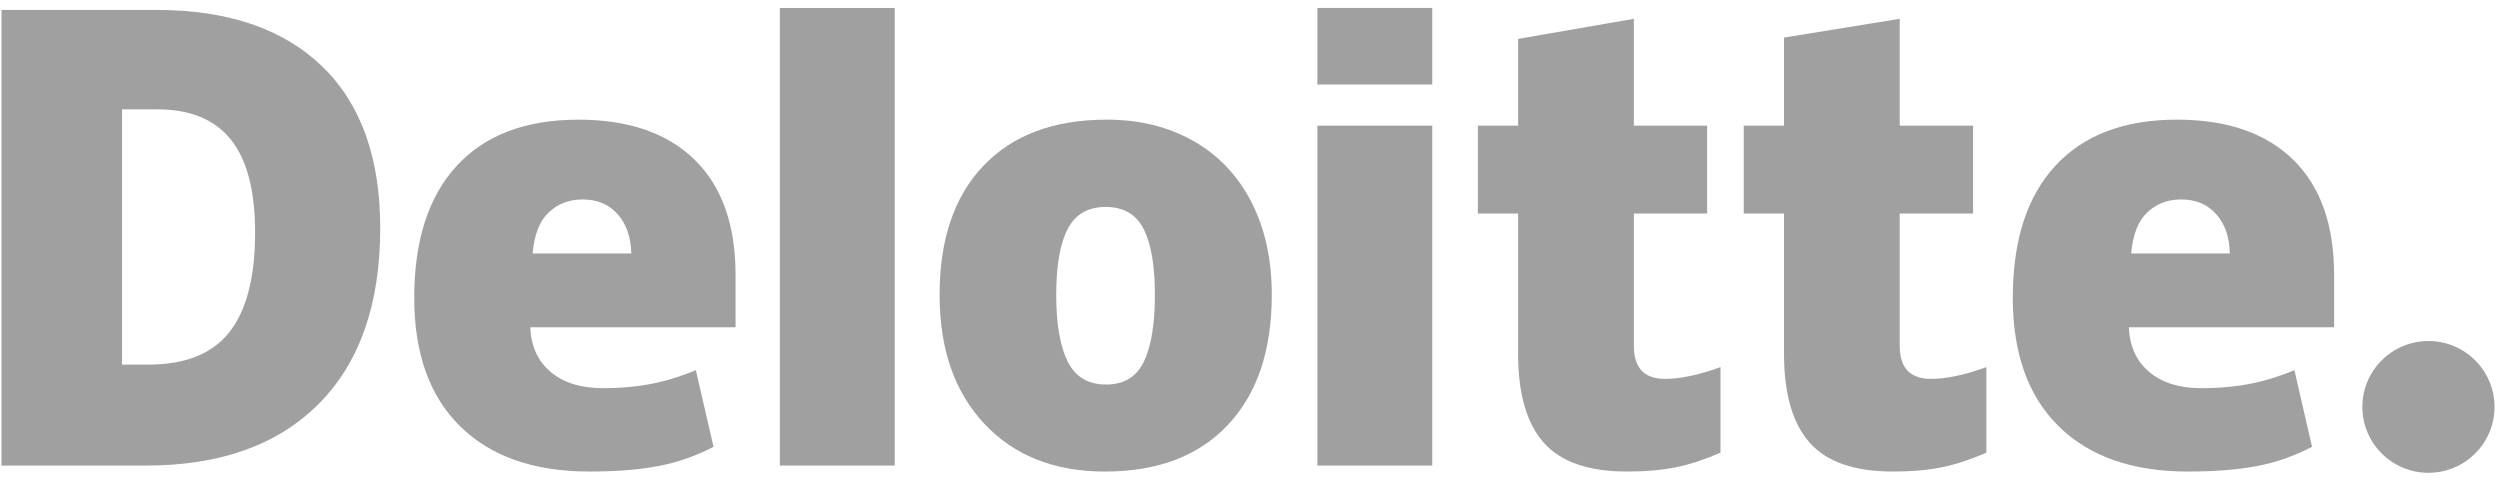 <?xml version="1.0" encoding="utf-8"?>
<svg xmlns="http://www.w3.org/2000/svg" width="182" height="35" viewBox="0 0 182 35" fill="none">
<path d="M171.98 29.624C171.98 26.975 174.136 24.826 176.791 24.826C179.446 24.826 181.6 26.975 181.6 29.624C181.6 32.272 179.446 34.42 176.791 34.42C174.136 34.42 171.98 32.272 171.98 29.624Z" fill="#A0A0A0"/>
<path d="M18.571 16.921C18.571 13.882 17.983 11.627 16.805 10.159C15.626 8.692 13.84 7.959 11.439 7.959H8.885V26.541H10.839C13.506 26.541 15.46 25.752 16.705 24.17C17.948 22.59 18.571 20.173 18.571 16.921ZM27.68 16.604C27.68 22.14 26.187 26.406 23.203 29.4C20.219 32.396 16.024 33.894 10.617 33.894H0.109V0.721H11.35C16.564 0.721 20.589 2.082 23.426 4.805C26.261 7.528 27.68 11.46 27.68 16.604Z" fill="#A0A0A0"/>
<path d="M56.773 33.892H65.134V0.58H56.773V33.892Z" fill="#A0A0A0"/>
<path d="M76.893 21.466C76.893 23.59 77.171 25.21 77.727 26.323C78.283 27.438 79.216 27.994 80.527 27.994C81.824 27.994 82.741 27.438 83.276 26.323C83.81 25.21 84.076 23.59 84.076 21.466C84.076 19.353 83.806 17.759 83.265 16.684C82.722 15.605 81.796 15.065 80.484 15.065C79.201 15.065 78.283 15.602 77.727 16.671C77.171 17.741 76.893 19.339 76.893 21.466ZM92.586 21.466C92.586 25.512 91.522 28.669 89.39 30.932C87.259 33.196 84.276 34.329 80.442 34.329C76.765 34.329 73.837 33.171 71.665 30.855C69.489 28.54 68.402 25.411 68.402 21.466C68.402 17.432 69.467 14.297 71.6 12.062C73.732 9.827 76.722 8.71 80.571 8.71C82.95 8.71 85.055 9.228 86.878 10.262C88.703 11.296 90.111 12.777 91.101 14.707C92.092 16.634 92.586 18.888 92.586 21.466Z" fill="#A0A0A0"/>
<path d="M95.906 33.892H104.269V21.143V9.147H95.906V33.892Z" fill="#A0A0A0"/>
<path d="M95.906 6.154H104.269V0.578H95.906V6.154Z" fill="#A0A0A0"/>
<path d="M121.209 27.581C122.338 27.581 123.682 27.295 125.251 26.727V32.953C124.124 33.447 123.052 33.801 122.033 34.011C121.014 34.223 119.819 34.328 118.45 34.328C115.643 34.328 113.619 33.625 112.376 32.22C111.139 30.815 110.518 28.658 110.518 25.747V15.547H107.59V9.15H110.518V2.831L118.945 1.369V9.15H124.28V15.547H118.945V25.178C118.945 26.78 119.7 27.581 121.209 27.581Z" fill="#A0A0A0"/>
<path d="M140.566 27.581C141.695 27.581 143.04 27.295 144.608 26.727V32.953C143.482 33.447 142.409 33.801 141.39 34.011C140.37 34.223 139.178 34.328 137.807 34.328C135 34.328 132.976 33.625 131.736 32.22C130.496 30.815 129.875 28.658 129.875 25.747V15.547H126.945V9.15H129.875V2.735L138.3 1.369V9.15H143.638V15.547H138.3V25.178C138.3 26.78 139.056 27.581 140.566 27.581Z" fill="#A0A0A0"/>
<path d="M155.15 18.452C155.264 17.097 155.652 16.104 156.315 15.47C156.98 14.837 157.801 14.52 158.784 14.52C159.856 14.52 160.707 14.876 161.339 15.592C161.975 16.304 162.307 17.258 162.333 18.452H155.15ZM166.942 11.627C164.954 9.684 162.134 8.711 158.486 8.711C154.651 8.711 151.701 9.828 149.633 12.063C147.566 14.298 146.531 17.505 146.531 21.683C146.531 25.73 147.649 28.851 149.879 31.041C152.11 33.232 155.243 34.328 159.278 34.328C161.215 34.328 162.883 34.196 164.281 33.934C165.67 33.674 167.014 33.205 168.318 32.528L167.034 26.951C166.086 27.337 165.184 27.634 164.332 27.83C163.102 28.115 161.752 28.258 160.282 28.258C158.67 28.258 157.398 27.865 156.465 27.079C155.533 26.292 155.036 25.207 154.979 23.824H169.924V20.024C169.924 16.369 168.931 13.57 166.942 11.627Z" fill="#A0A0A0"/>
<path d="M38.775 18.452C38.889 17.097 39.277 16.104 39.94 15.47C40.603 14.837 41.426 14.52 42.41 14.52C43.479 14.52 44.331 14.876 44.964 15.592C45.6 16.304 45.93 17.258 45.96 18.452H38.775ZM50.568 11.627C48.579 9.684 45.76 8.711 42.111 8.711C38.275 8.711 35.326 9.828 33.259 12.063C31.192 14.298 30.156 17.505 30.156 21.683C30.156 25.73 31.273 28.851 33.505 31.041C35.735 33.232 38.868 34.328 42.903 34.328C44.84 34.328 46.508 34.196 47.905 33.934C49.294 33.674 50.639 33.205 51.945 32.528L50.658 26.951C49.711 27.337 48.809 27.634 47.958 27.83C46.725 28.115 45.376 28.258 43.906 28.258C42.296 28.258 41.023 27.865 40.09 27.079C39.156 26.292 38.661 25.207 38.604 23.824H53.549V20.024C53.549 16.369 52.556 13.57 50.568 11.627Z" fill="#A0A0A0"/>
</svg>